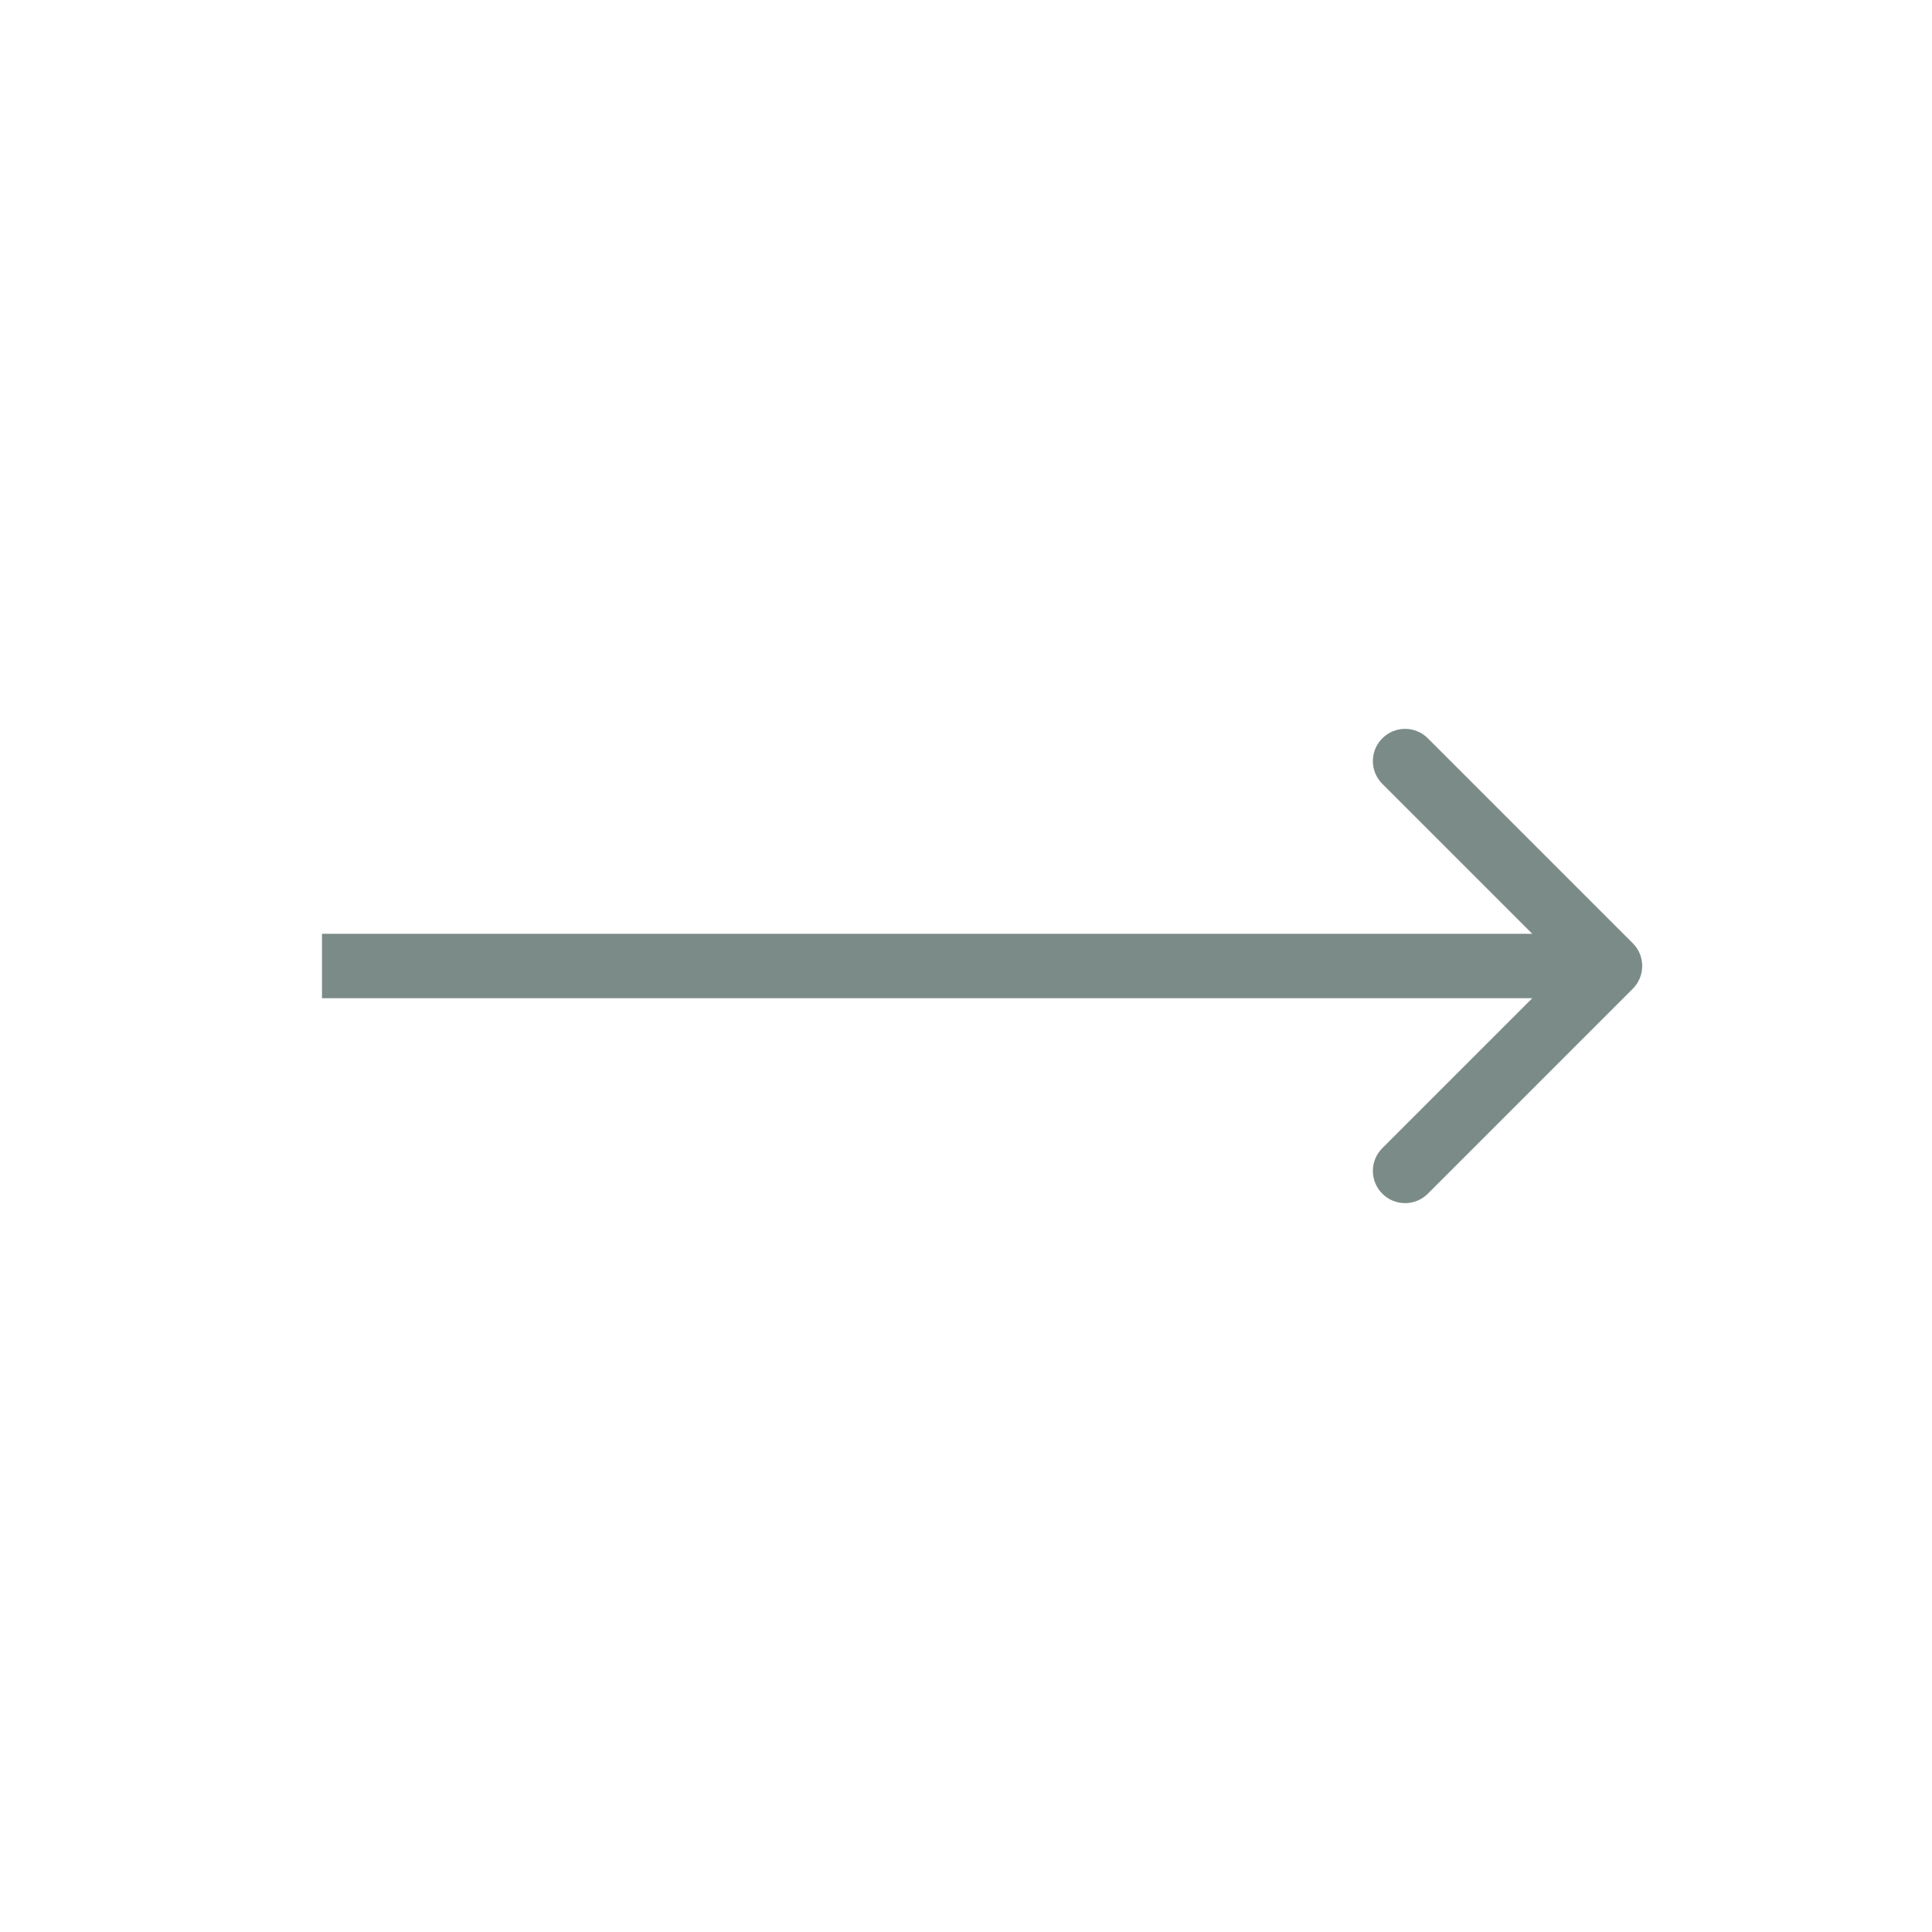 <?xml version="1.0" encoding="UTF-8"?> <svg xmlns="http://www.w3.org/2000/svg" width="60" height="60" viewBox="0 0 60 60" fill="none"><path d="M50.707 30.707C51.098 30.317 51.098 29.683 50.707 29.293L44.343 22.929C43.953 22.538 43.319 22.538 42.929 22.929C42.538 23.32 42.538 23.953 42.929 24.343L48.586 30L42.929 35.657C42.538 36.047 42.538 36.681 42.929 37.071C43.319 37.462 43.953 37.462 44.343 37.071L50.707 30.707ZM10 31L50 31L50 29L10 29L10 31Z" fill="#7B8B88"></path></svg> 